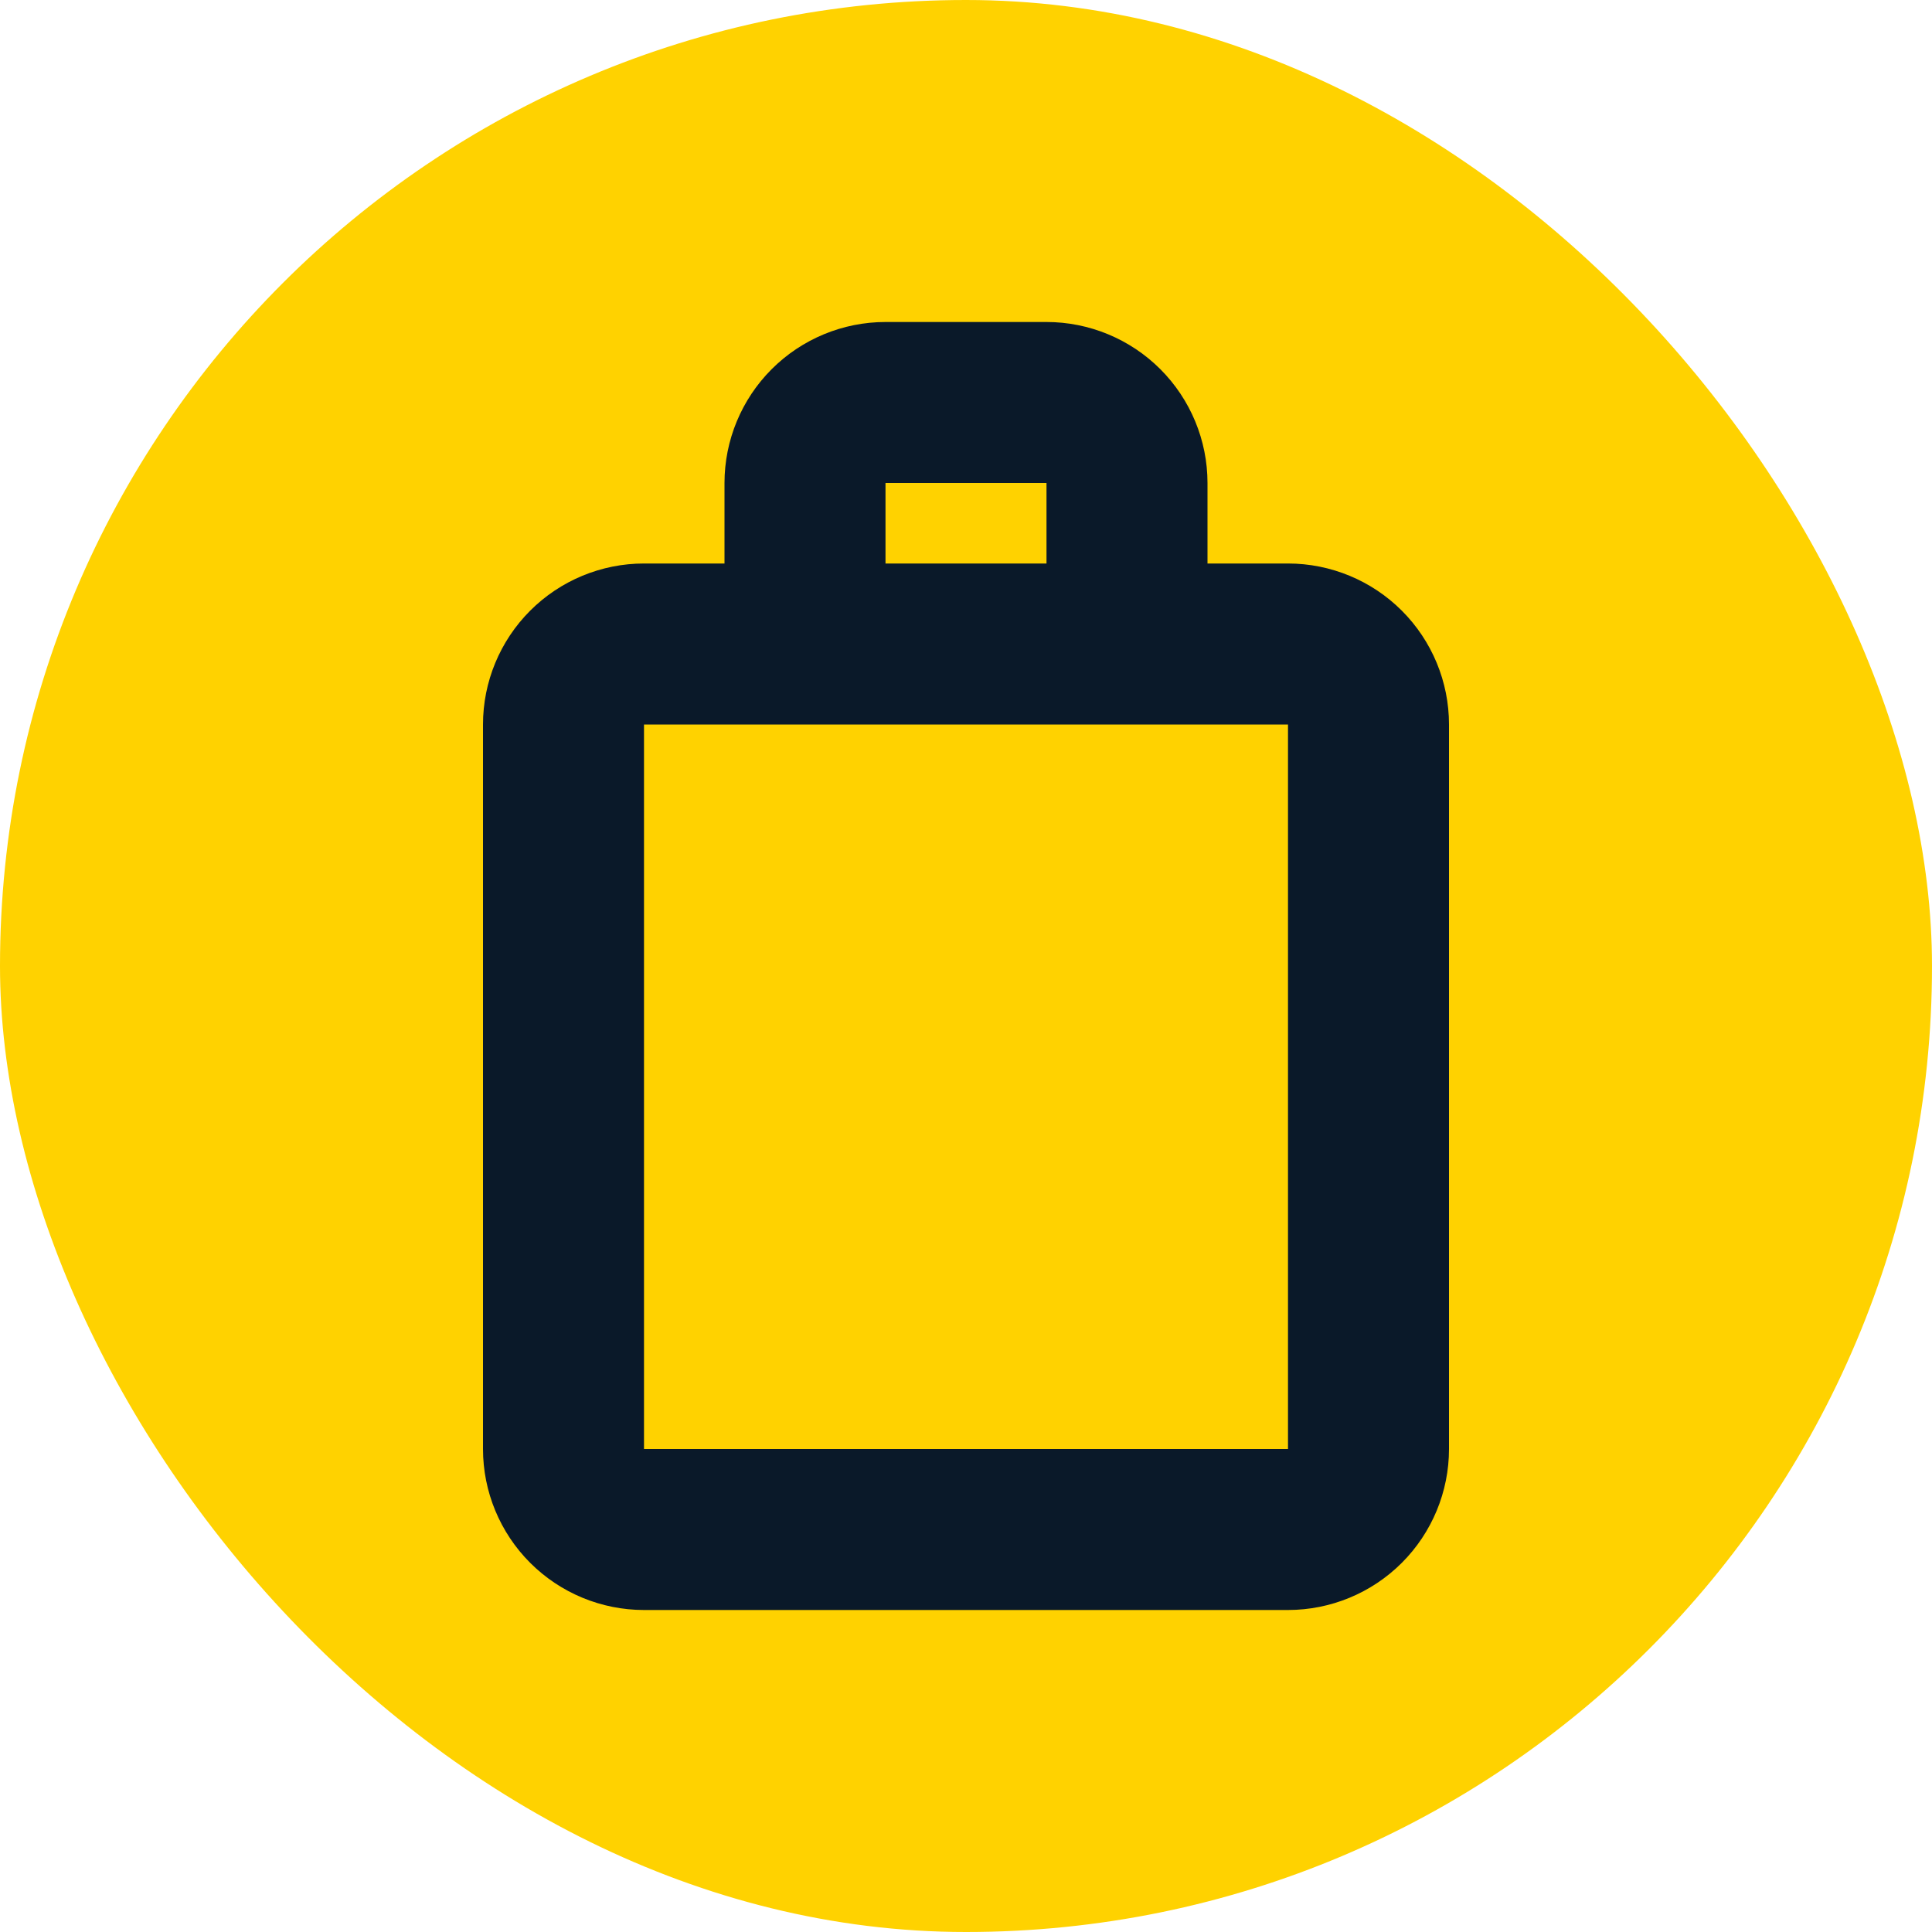 <svg width="24" height="24" viewBox="0 0 24 24" fill="none" xmlns="http://www.w3.org/2000/svg">
  <rect width="24" height="24" rx="12" fill="#FFD200"/>
  <path d="M16 7H15V6C15 5.47 14.789 4.961 14.414 4.586C14.039 4.211 13.53 4 13 4H11C10.47 4 9.961 4.211 9.586 4.586C9.211 4.961 9 5.47 9 6V7H8C7.47 7 6.961 7.211 6.586 7.586C6.211 7.961 6 8.47 6 9V18C6 18.53 6.211 19.039 6.586 19.414C6.961 19.789 7.47 20 8 20H16C16.53 20 17.039 19.789 17.414 19.414C17.789 19.039 18 18.53 18 18V9C18 8.47 17.789 7.961 17.414 7.586C17.039 7.211 16.53 7 16 7ZM11 6H13V7H11V6ZM16 18H8V9H16V18Z" fill="#0A1929"/>
</svg>